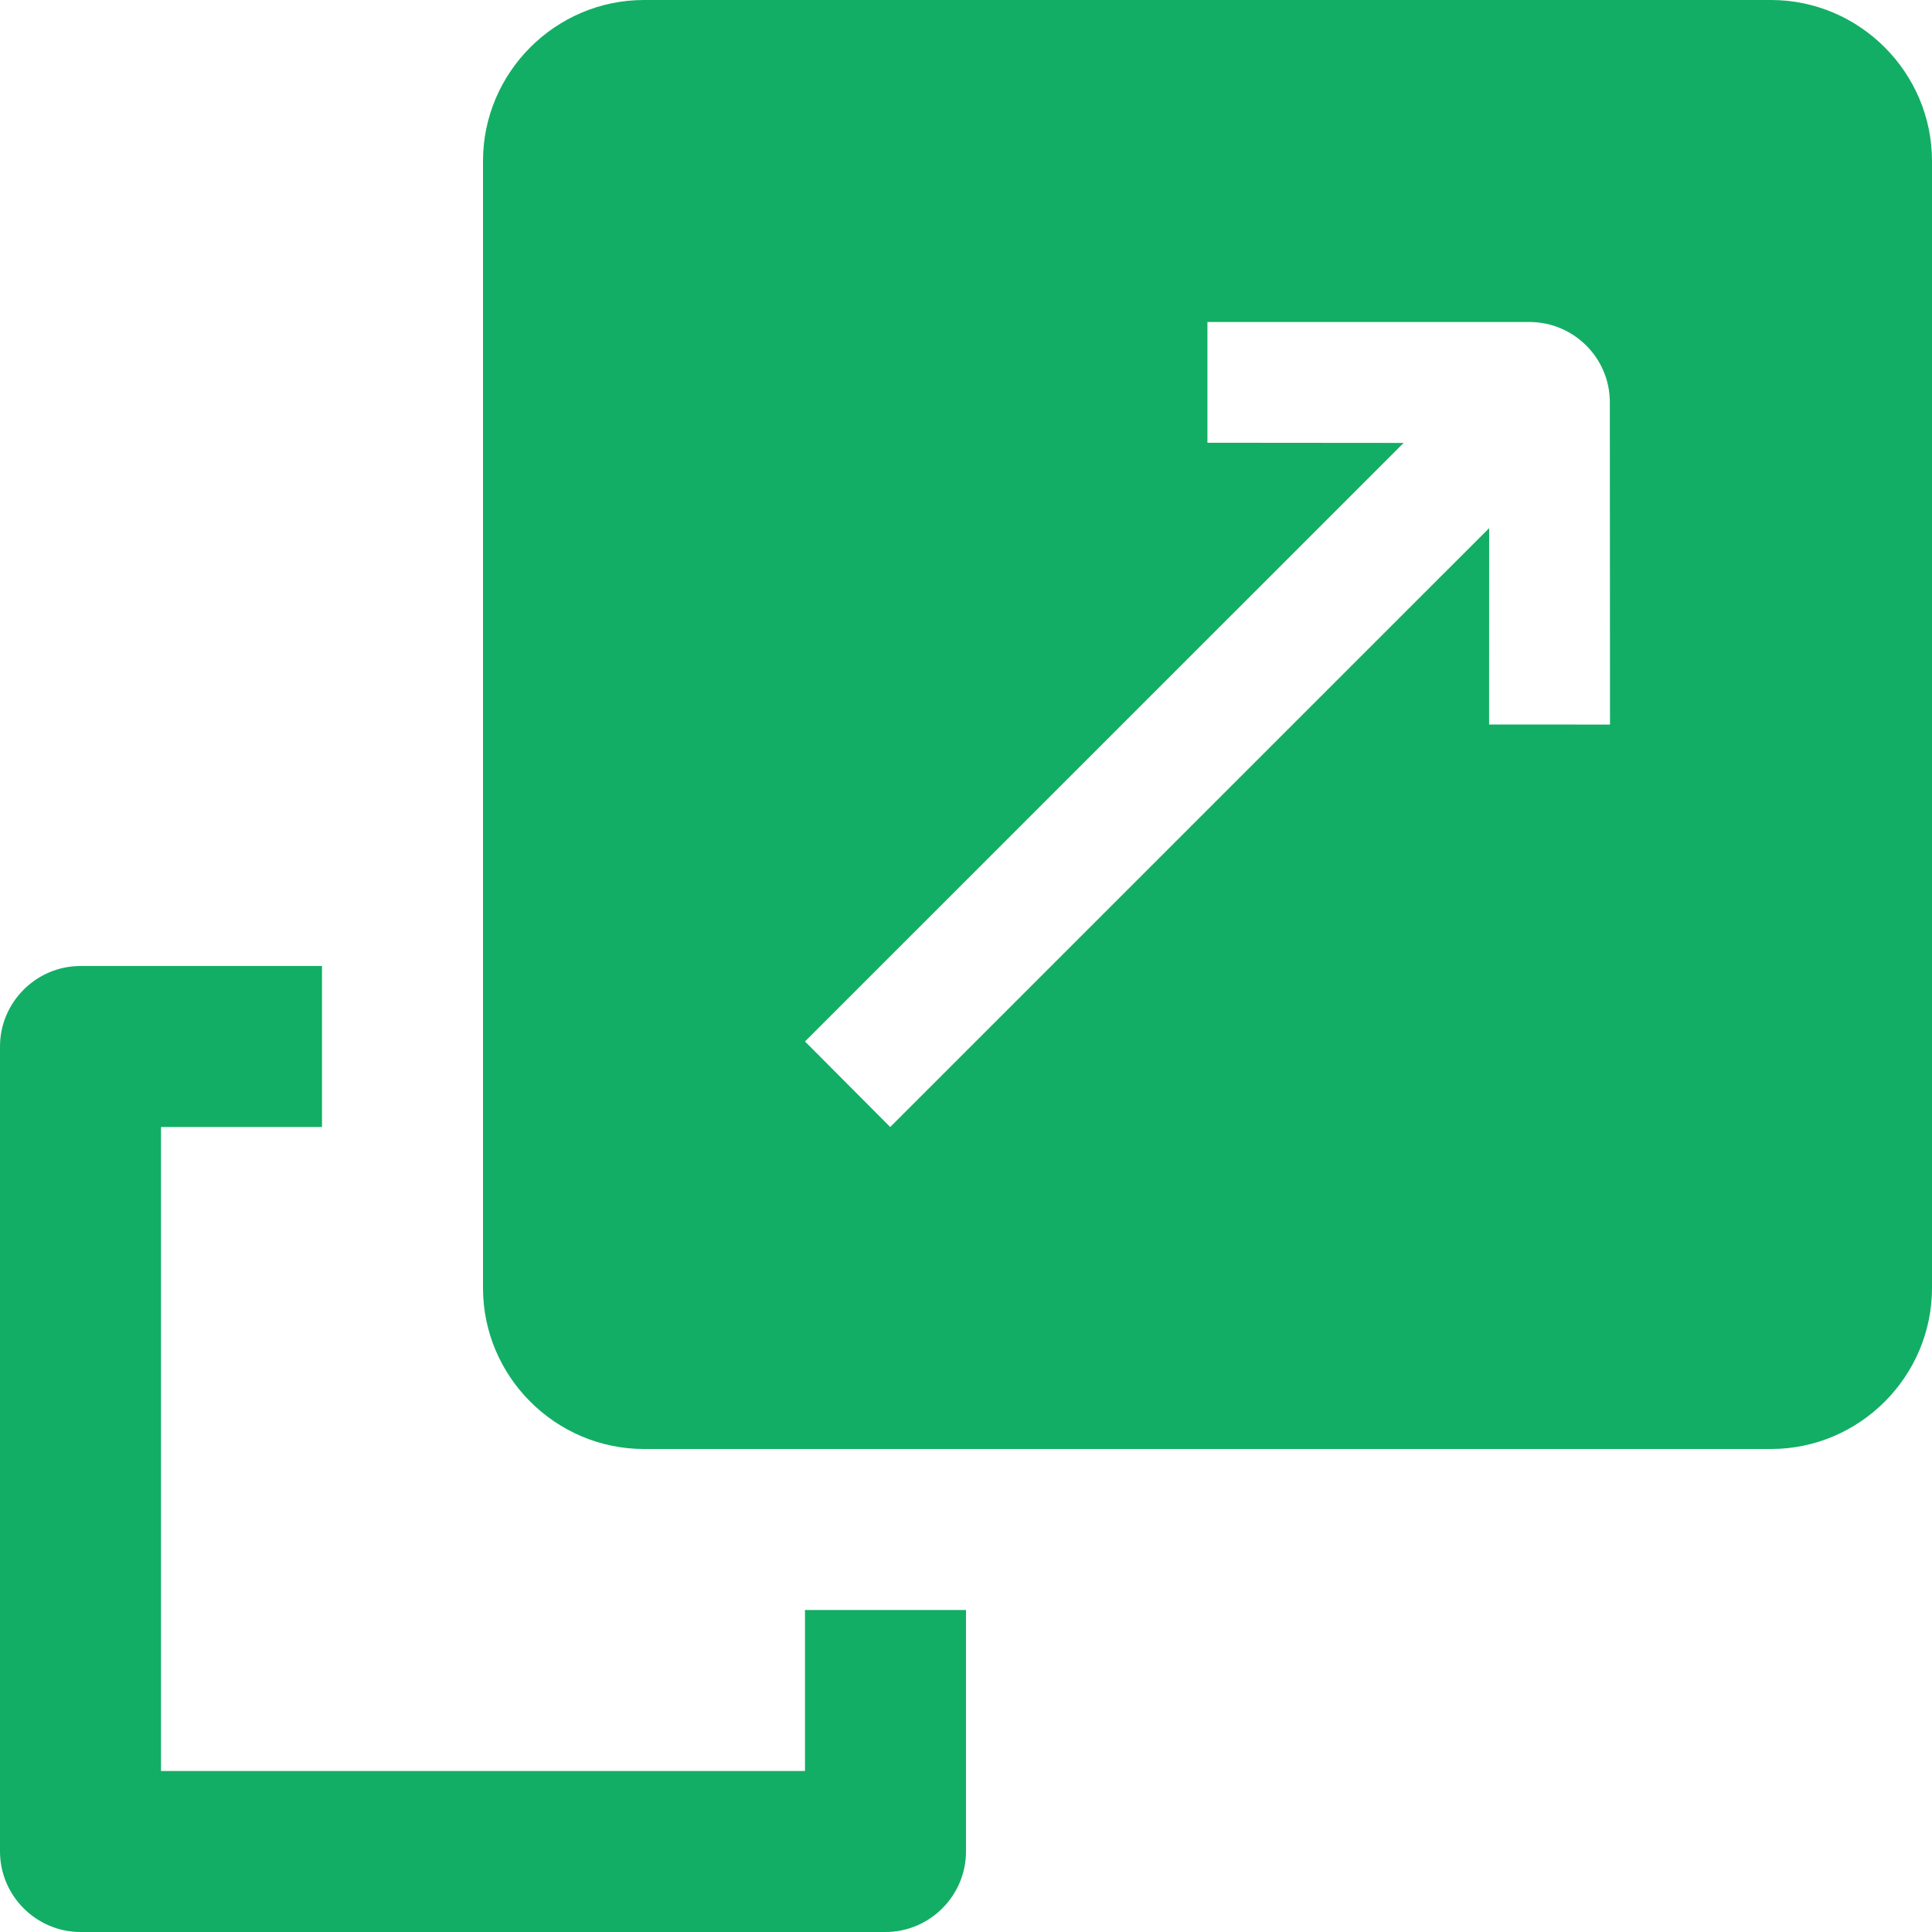 <svg version="1.1" id="Capa_1" xmlns="http://www.w3.org/2000/svg" xmlns:xlink="http://www.w3.org/1999/xlink" x="0px" y="0px" viewBox="0 0 409.6 409.6" style="enable-background:new 0 0 409.6 409.6;" xml:space="preserve" width="300" height="300" xmlns:svgjs="http://svgjs.dev/svgjs"><g width="100%" height="100%" transform="matrix(1,0,0,1,0,0)"><g>
	<g>
		<path d="M375.465,0h-238.93C117.765,0,102.4,15.365,102.4,34.135v238.93c0,18.77,15.365,34.135,34.135,34.135h238.93&#10;&#9;&#9;&#9;c18.77,0,34.135-15.365,34.135-34.135V34.135C409.6,15.365,394.235,0,375.465,0z M315.699,153.6l0.015-41.636L188.733,238.935&#10;&#9;&#9;&#9;L170.665,220.8l126.92-126.899l-41.6-0.036v-25.6h68.265c9.436,0.02,17.065,7.649,17.05,17.07l0.036,68.28L315.699,153.6z" fill="#12ae65" fill-opacity="1" data-original-color="#000000ff" stroke="none" stroke-opacity="1"/>
	</g>
</g><g>
	<g>
		<path d="M170.665,341.335v34.13H34.135v-136.53h34.13V204.8h-51.2C7.685,204.8,0,212.485,0,221.865v170.67&#10;&#9;&#9;&#9;C0,401.9,7.685,409.6,17.065,409.6h170.67c9.38,0,17.065-7.7,17.065-17.065v-51.2H170.665z" fill="#12ae65" fill-opacity="1" data-original-color="#000000ff" stroke="none" stroke-opacity="1"/>
	</g>
</g><g>
</g><g>
</g><g>
</g><g>
</g><g>
</g><g>
</g><g>
</g><g>
</g><g>
</g><g>
</g><g>
</g><g>
</g><g>
</g><g>
</g><g>
</g></g></svg>